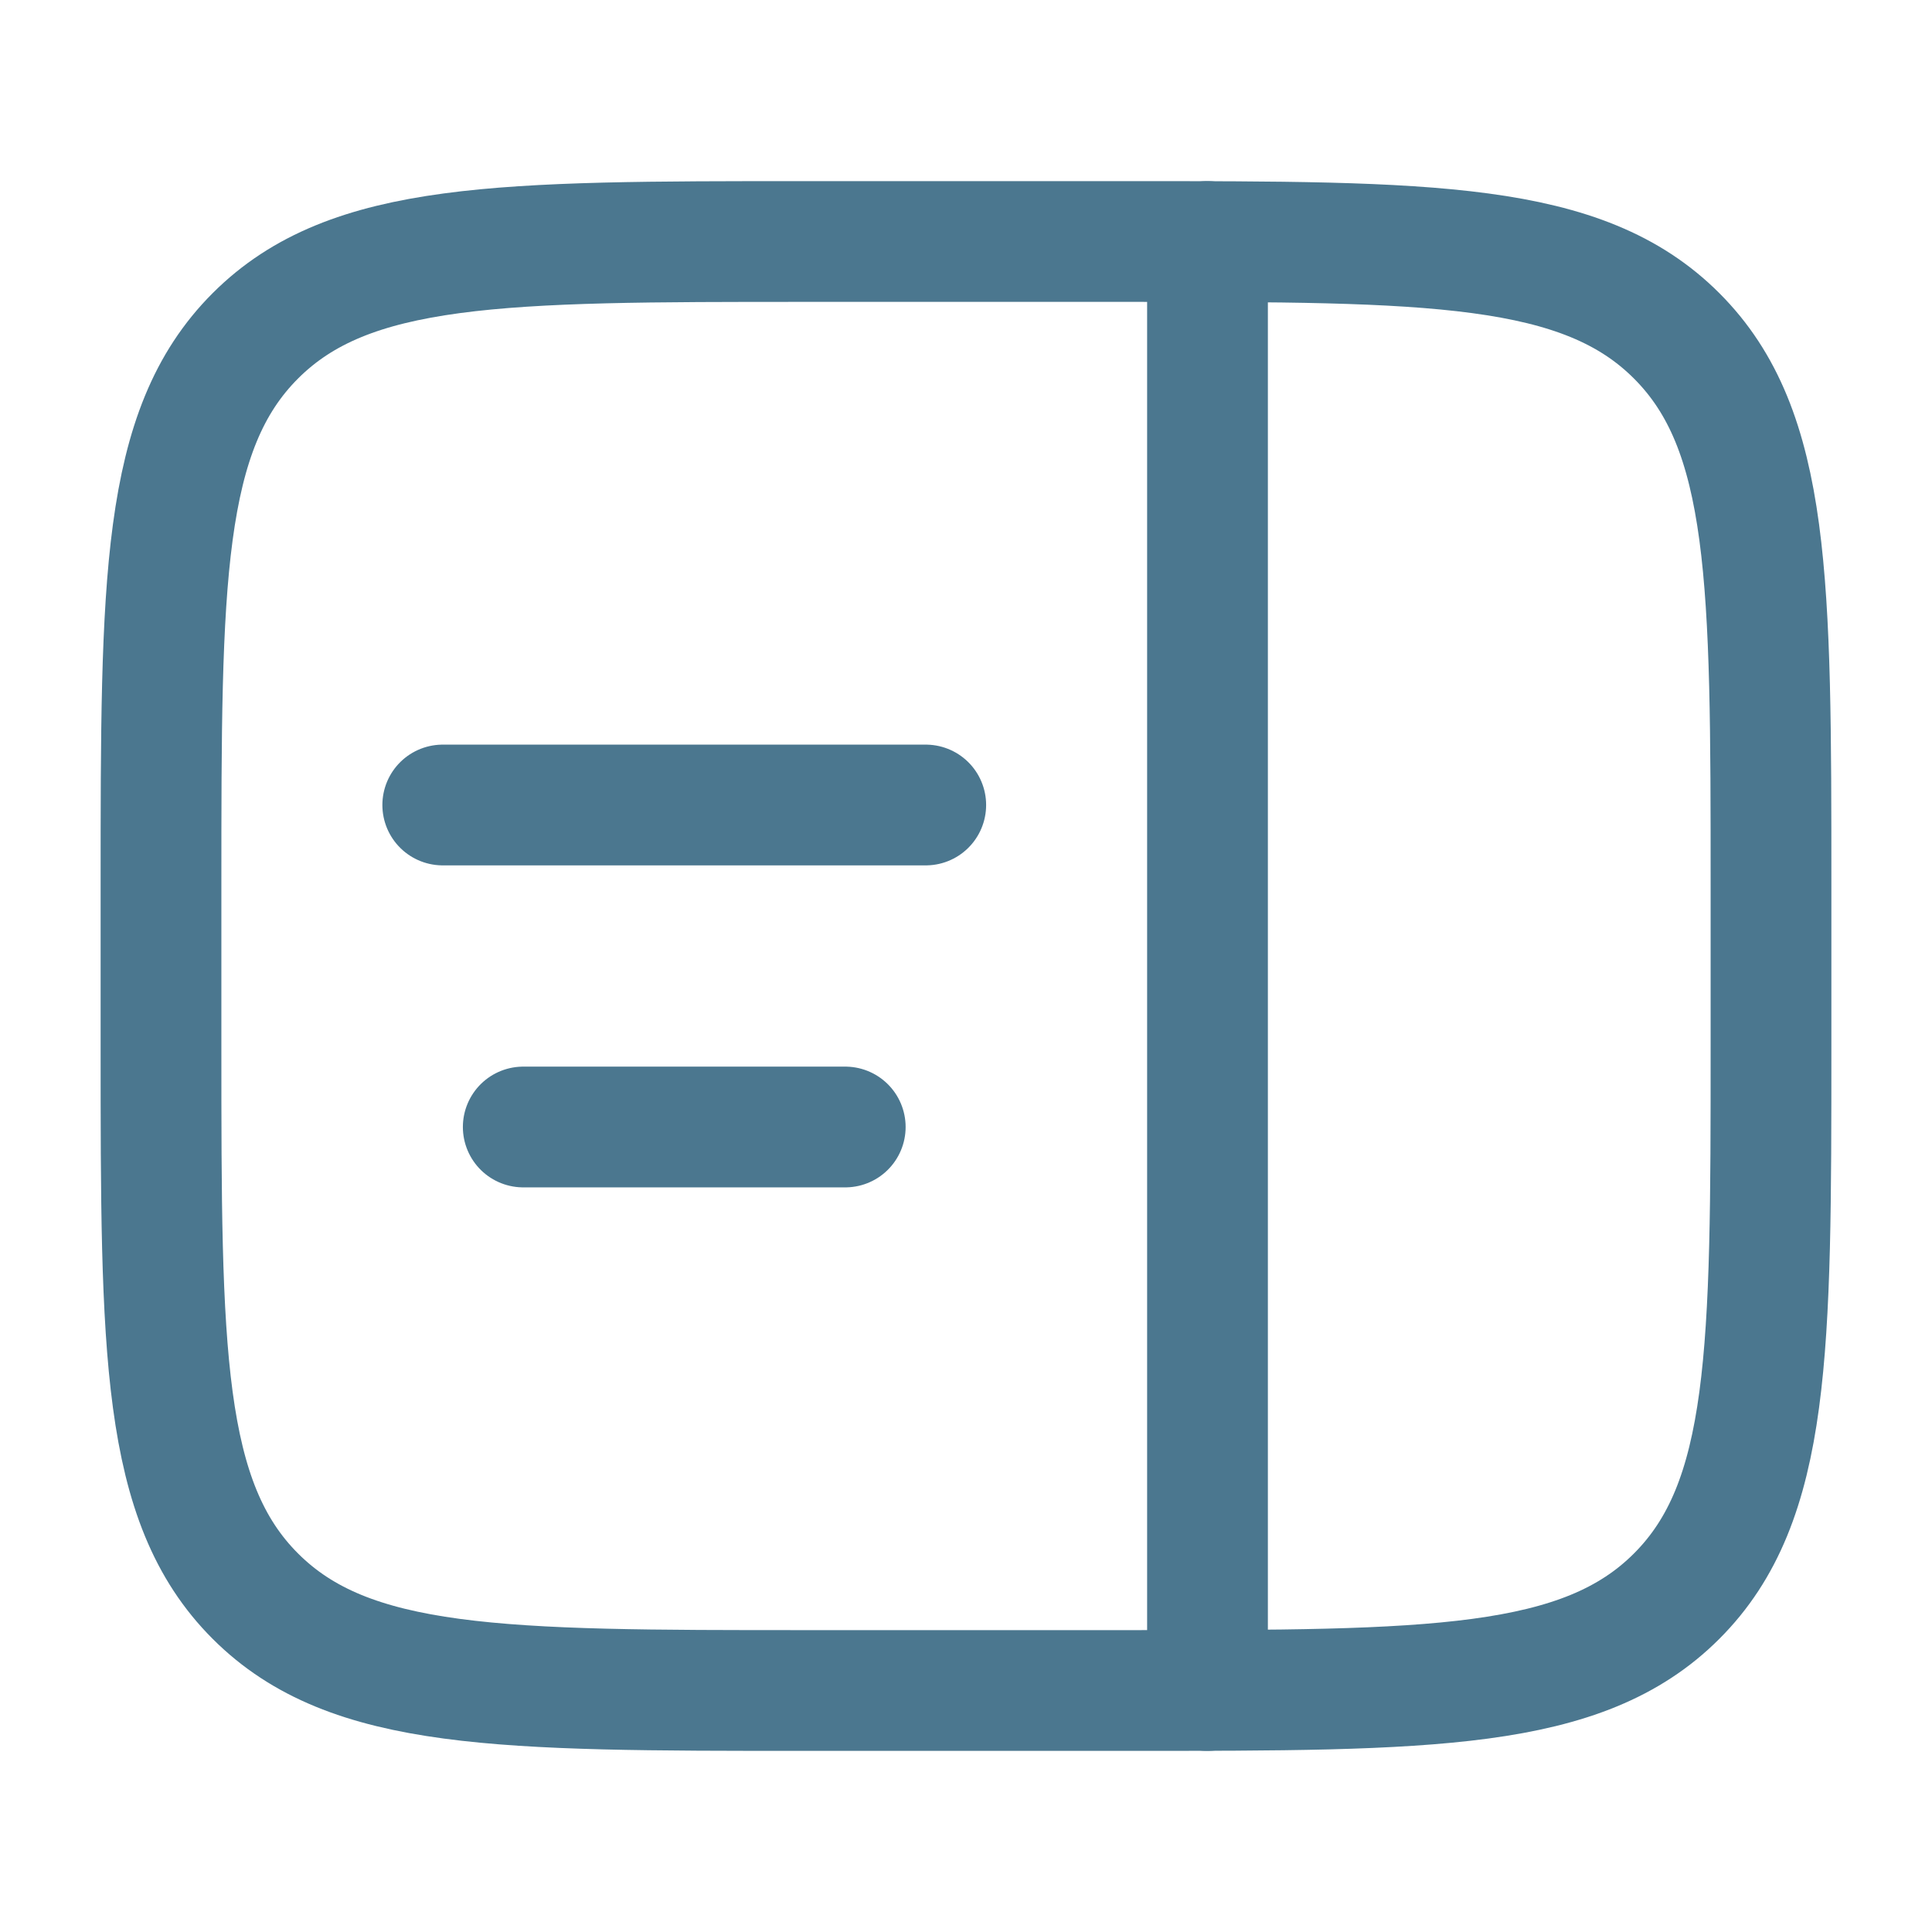 <svg width="24" height="24" viewBox="0 0 24 24" fill="none" xmlns="http://www.w3.org/2000/svg">
<path d="M2 11C2 7.229 2 5.343 3.172 4.172C4.343 3 6.229 3 10 3H14C17.771 3 19.657 3 20.828 4.172C22 5.343 22 7.229 22 11V13C22 16.771 22 18.657 20.828 19.828C19.657 21 17.771 21 14 21H10C6.229 21 4.343 21 3.172 19.828C2 18.657 2 16.771 2 13V11Z" stroke="#4B778F" stroke-width="1.5"/>
<path d="M5.5 10H11.5" stroke="#4B778F" stroke-width="1.5" stroke-linecap="round"/>
<path d="M6.5 14H10.5" stroke="#4B778F" stroke-width="1.5" stroke-linecap="round"/>
<path d="M15 21L15 3" stroke="#4B778F" stroke-width="1.5" stroke-linecap="round"/>
</svg>
